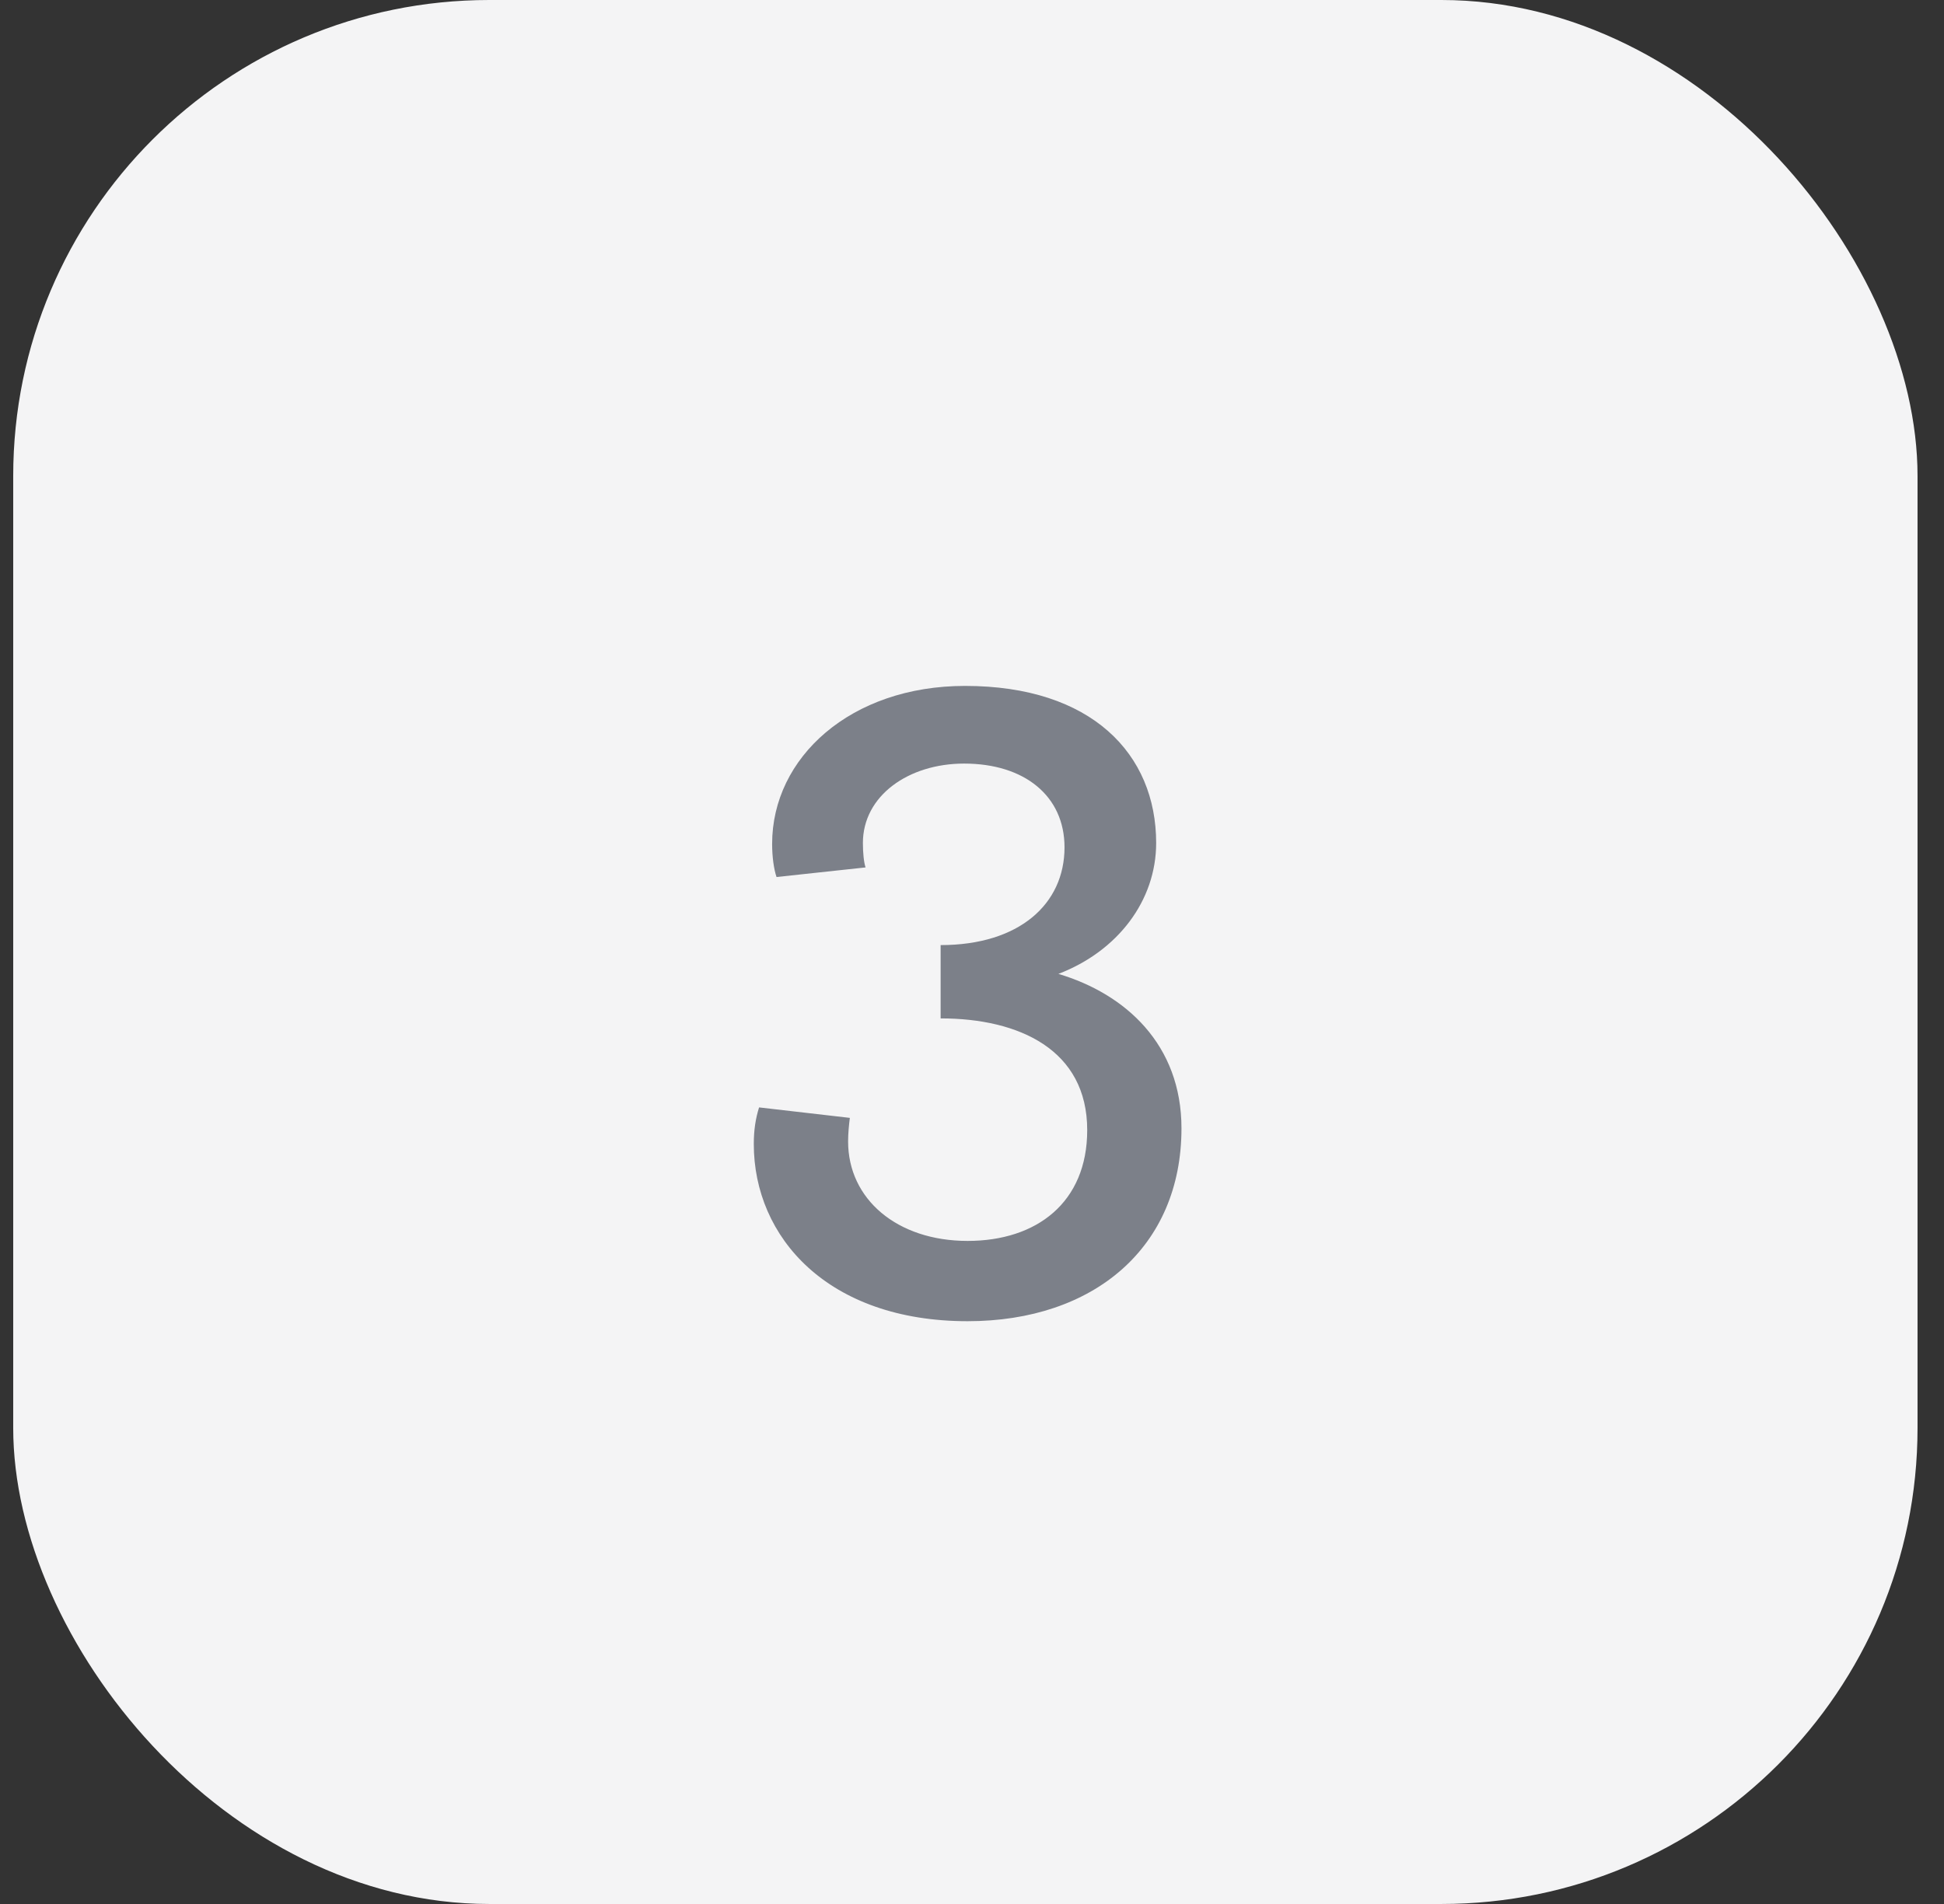 <svg width="49" height="48" viewBox="0 0 49 48" fill="none" xmlns="http://www.w3.org/2000/svg">
<rect x="0" y="0" width="49" height="48" fill="#333333" stroke="none"/>
<rect x="0.333" width="48" height="48" rx="12" fill="#F4F4F5"/>
<path d="M24.39 33.308C20.87 33.308 19 31.196 19 28.842C19 28.49 19.044 28.204 19.133 27.918L21.421 28.182C21.398 28.358 21.377 28.578 21.377 28.776C21.377 30.228 22.608 31.284 24.39 31.284C26.128 31.284 27.404 30.316 27.404 28.49C27.404 26.466 25.689 25.674 23.709 25.674V23.826C25.689 23.826 26.832 22.792 26.832 21.362C26.832 20.064 25.82 19.25 24.302 19.25C22.895 19.25 21.75 20.064 21.75 21.252C21.75 21.494 21.773 21.736 21.817 21.868L19.573 22.11C19.506 21.912 19.462 21.604 19.462 21.274C19.462 19.096 21.442 17.292 24.325 17.292C27.515 17.292 29.142 19.008 29.142 21.252C29.142 22.704 28.174 23.98 26.678 24.552C28.372 25.058 29.78 26.334 29.78 28.446C29.78 31.438 27.581 33.308 24.39 33.308Z" fill="#7C8089"/>
</svg>
